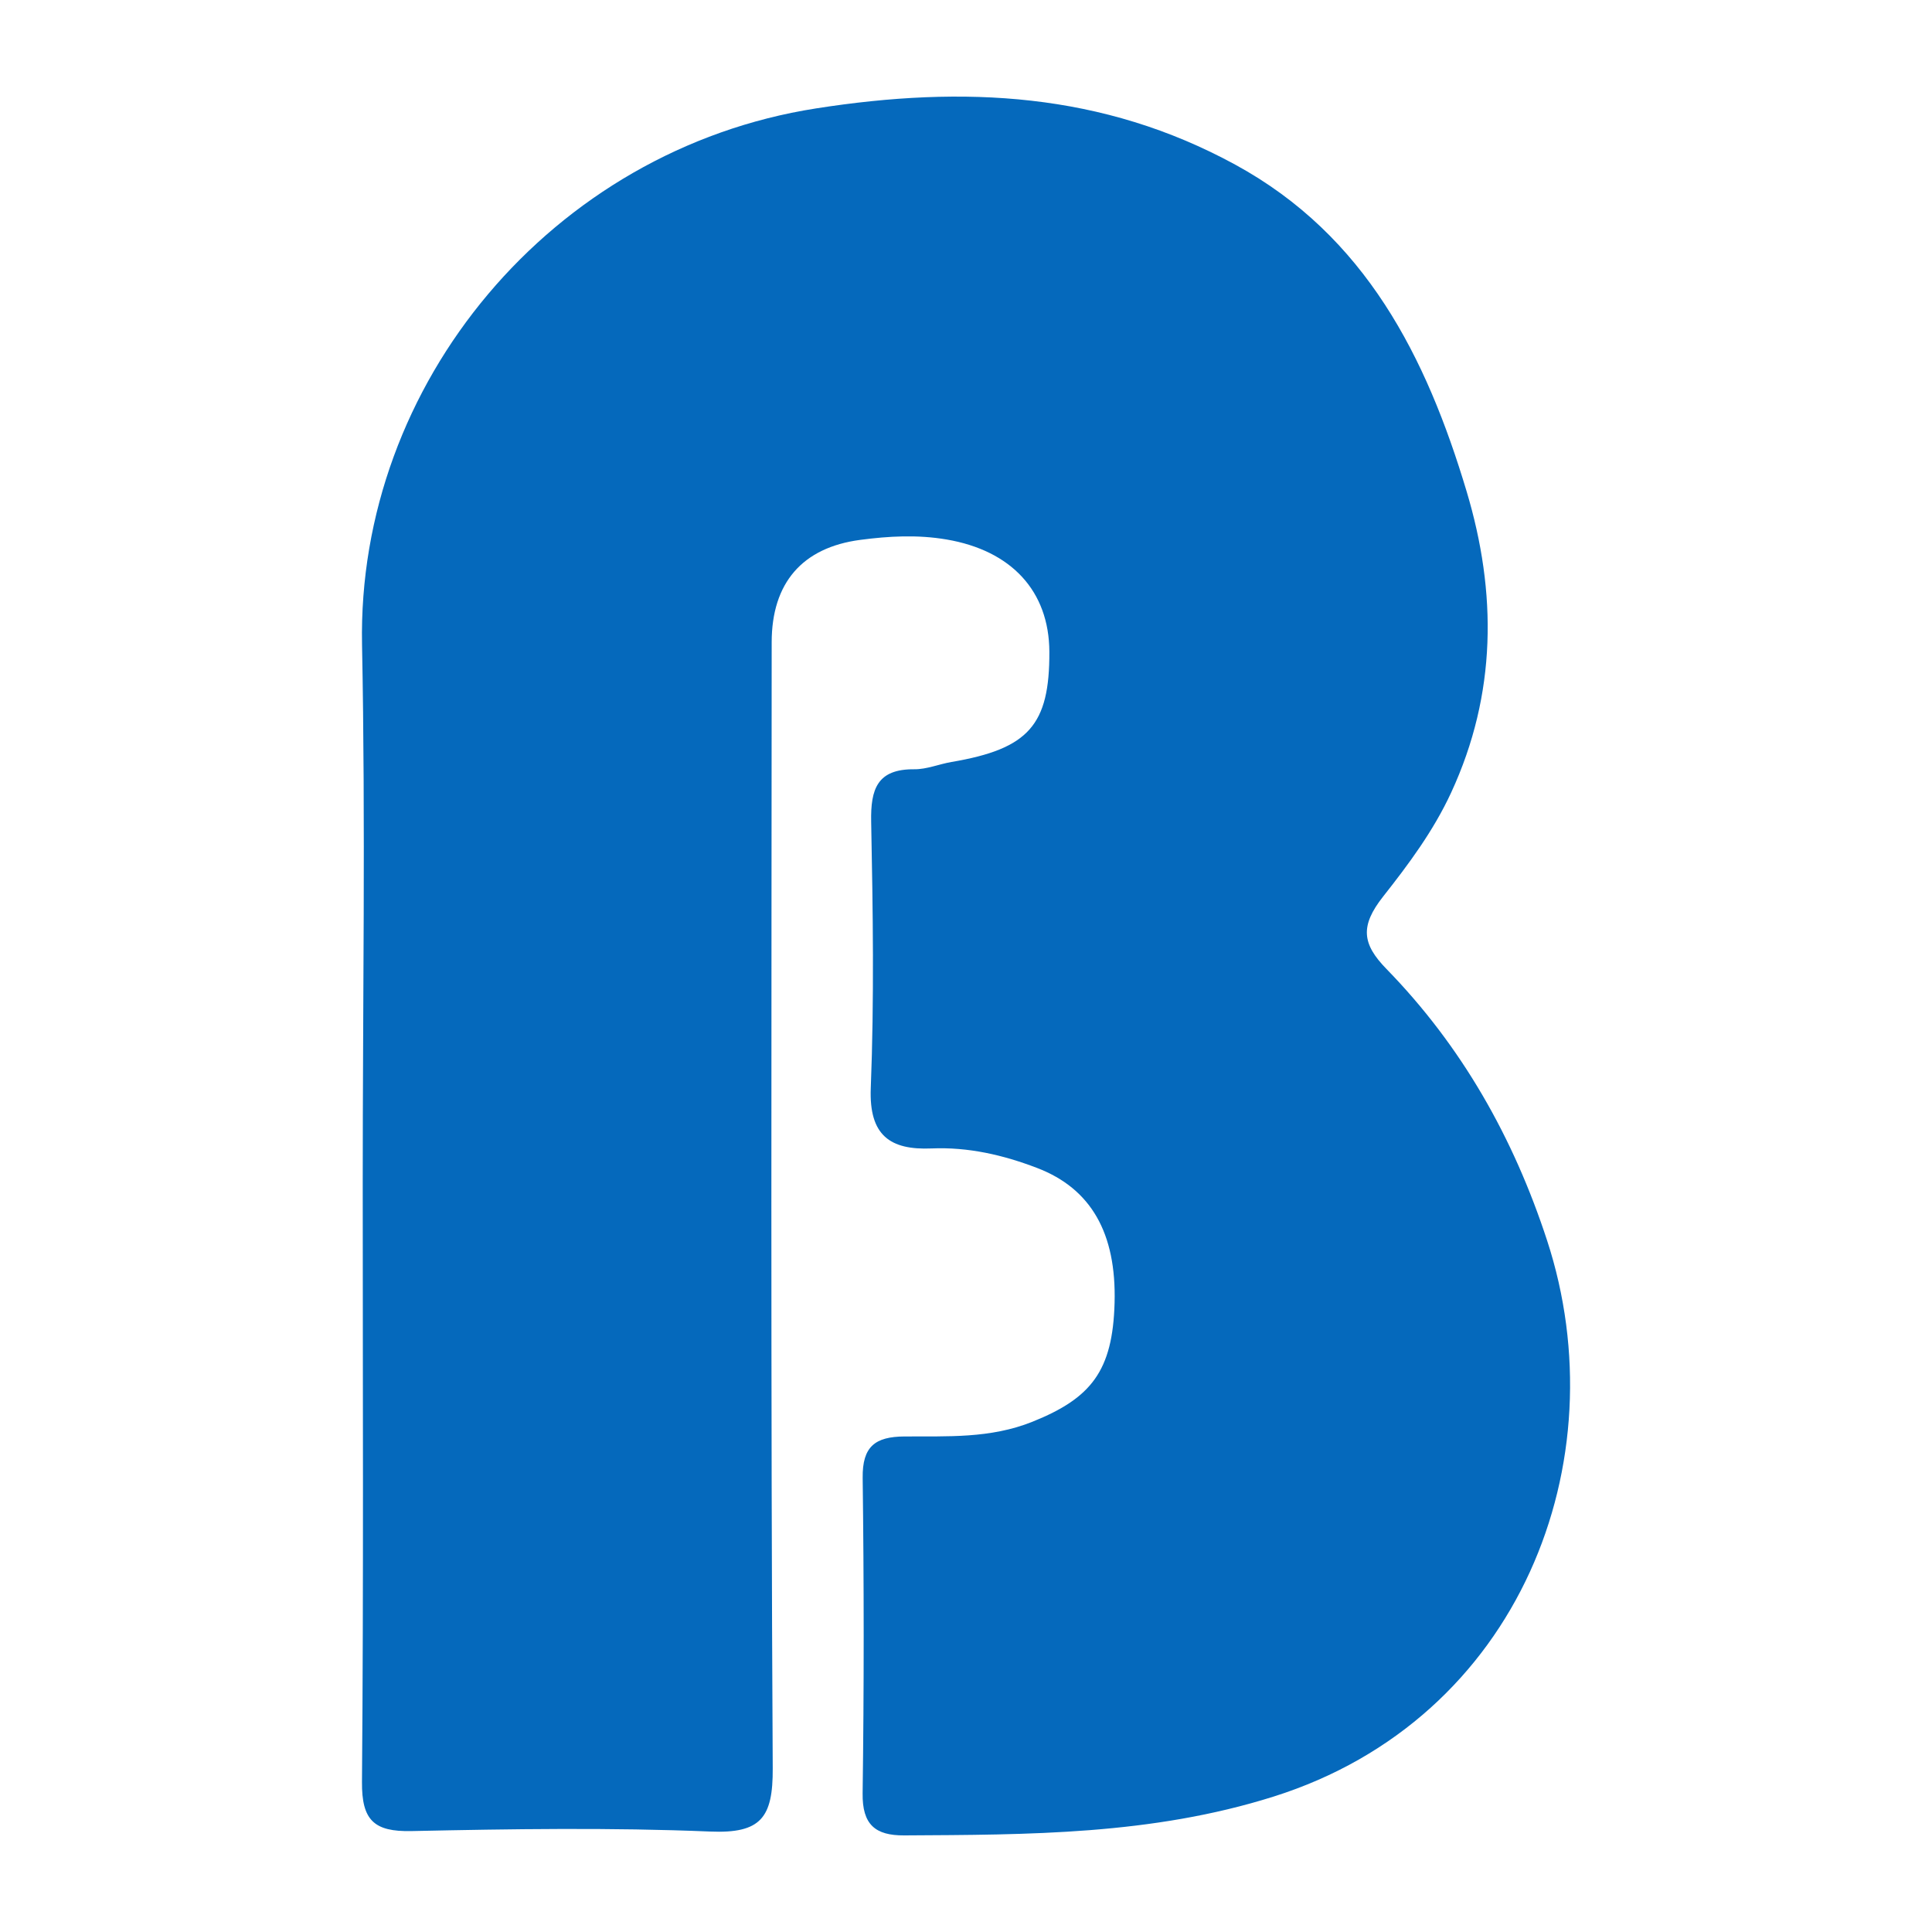 <?xml version="1.0" encoding="utf-8"?>
<!-- Generator: Adobe Illustrator 24.3.0, SVG Export Plug-In . SVG Version: 6.00 Build 0)  -->
<svg version="1.1" id="Layer_1" xmlns="http://www.w3.org/2000/svg" xmlns:xlink="http://www.w3.org/1999/xlink" x="0px" y="0px"
	 width="200px" height="200px" viewBox="0 0 200 200" enable-background="new 0 0 200 200" xml:space="preserve">
<rect x="-207.667" width="200" height="200"/>
<g>
	<path fill="#0569BC" d="M37.549,122.505c-0.001-18.584,0.295-37.174-0.071-55.751c-0.532-27.057,19.675-51.259,46.999-55.532
		c15.319-2.396,29.659-1.671,43.398,5.824c13.504,7.366,19.791,19.946,23.949,33.823c3.134,10.459,3.138,20.941-1.606,31.189
		c-1.839,3.973-4.415,7.426-7.027,10.737c-2.431,3.08-2.181,4.931,0.338,7.515c7.799,8,13.14,17.45,16.623,28.098
		c7.455,22.788-2.757,49.52-28.323,57.577c-12.616,3.975-25.359,3.942-38.233,4.015c-2.989,0.017-4.343-1.116-4.298-4.356
		c0.149-10.886,0.142-21.776,0.005-32.662c-0.04-3.233,1.28-4.258,4.317-4.28c4.455-0.032,8.886,0.232,13.267-1.528
		c6.065-2.437,8.303-5.244,8.494-12.311c0.194-7.211-2.439-11.818-8.013-13.953c-3.52-1.348-7.126-2.184-10.946-2.024
		c-4.258,0.178-6.473-1.327-6.28-6.242c0.36-9.184,0.222-18.395,0.041-27.589c-0.066-3.377,0.629-5.454,4.469-5.421
		c1.281,0.011,2.56-0.536,3.853-0.756c7.97-1.356,10.156-3.808,10.124-11.404c-0.027-6.315-3.96-10.488-10.637-11.626
		c-3.019-0.515-5.98-0.352-8.944,0.04c-5.998,0.793-9.161,4.459-9.164,10.6c-0.016,38.858-0.105,77.716,0.108,116.573
		c0.028,5.118-1.226,6.757-6.472,6.539c-10.294-0.428-20.621-0.267-30.927-0.048c-3.891,0.083-5.156-1.132-5.122-5.1
		C37.642,163.804,37.549,143.154,37.549,122.505z"/>
</g>
</svg>
